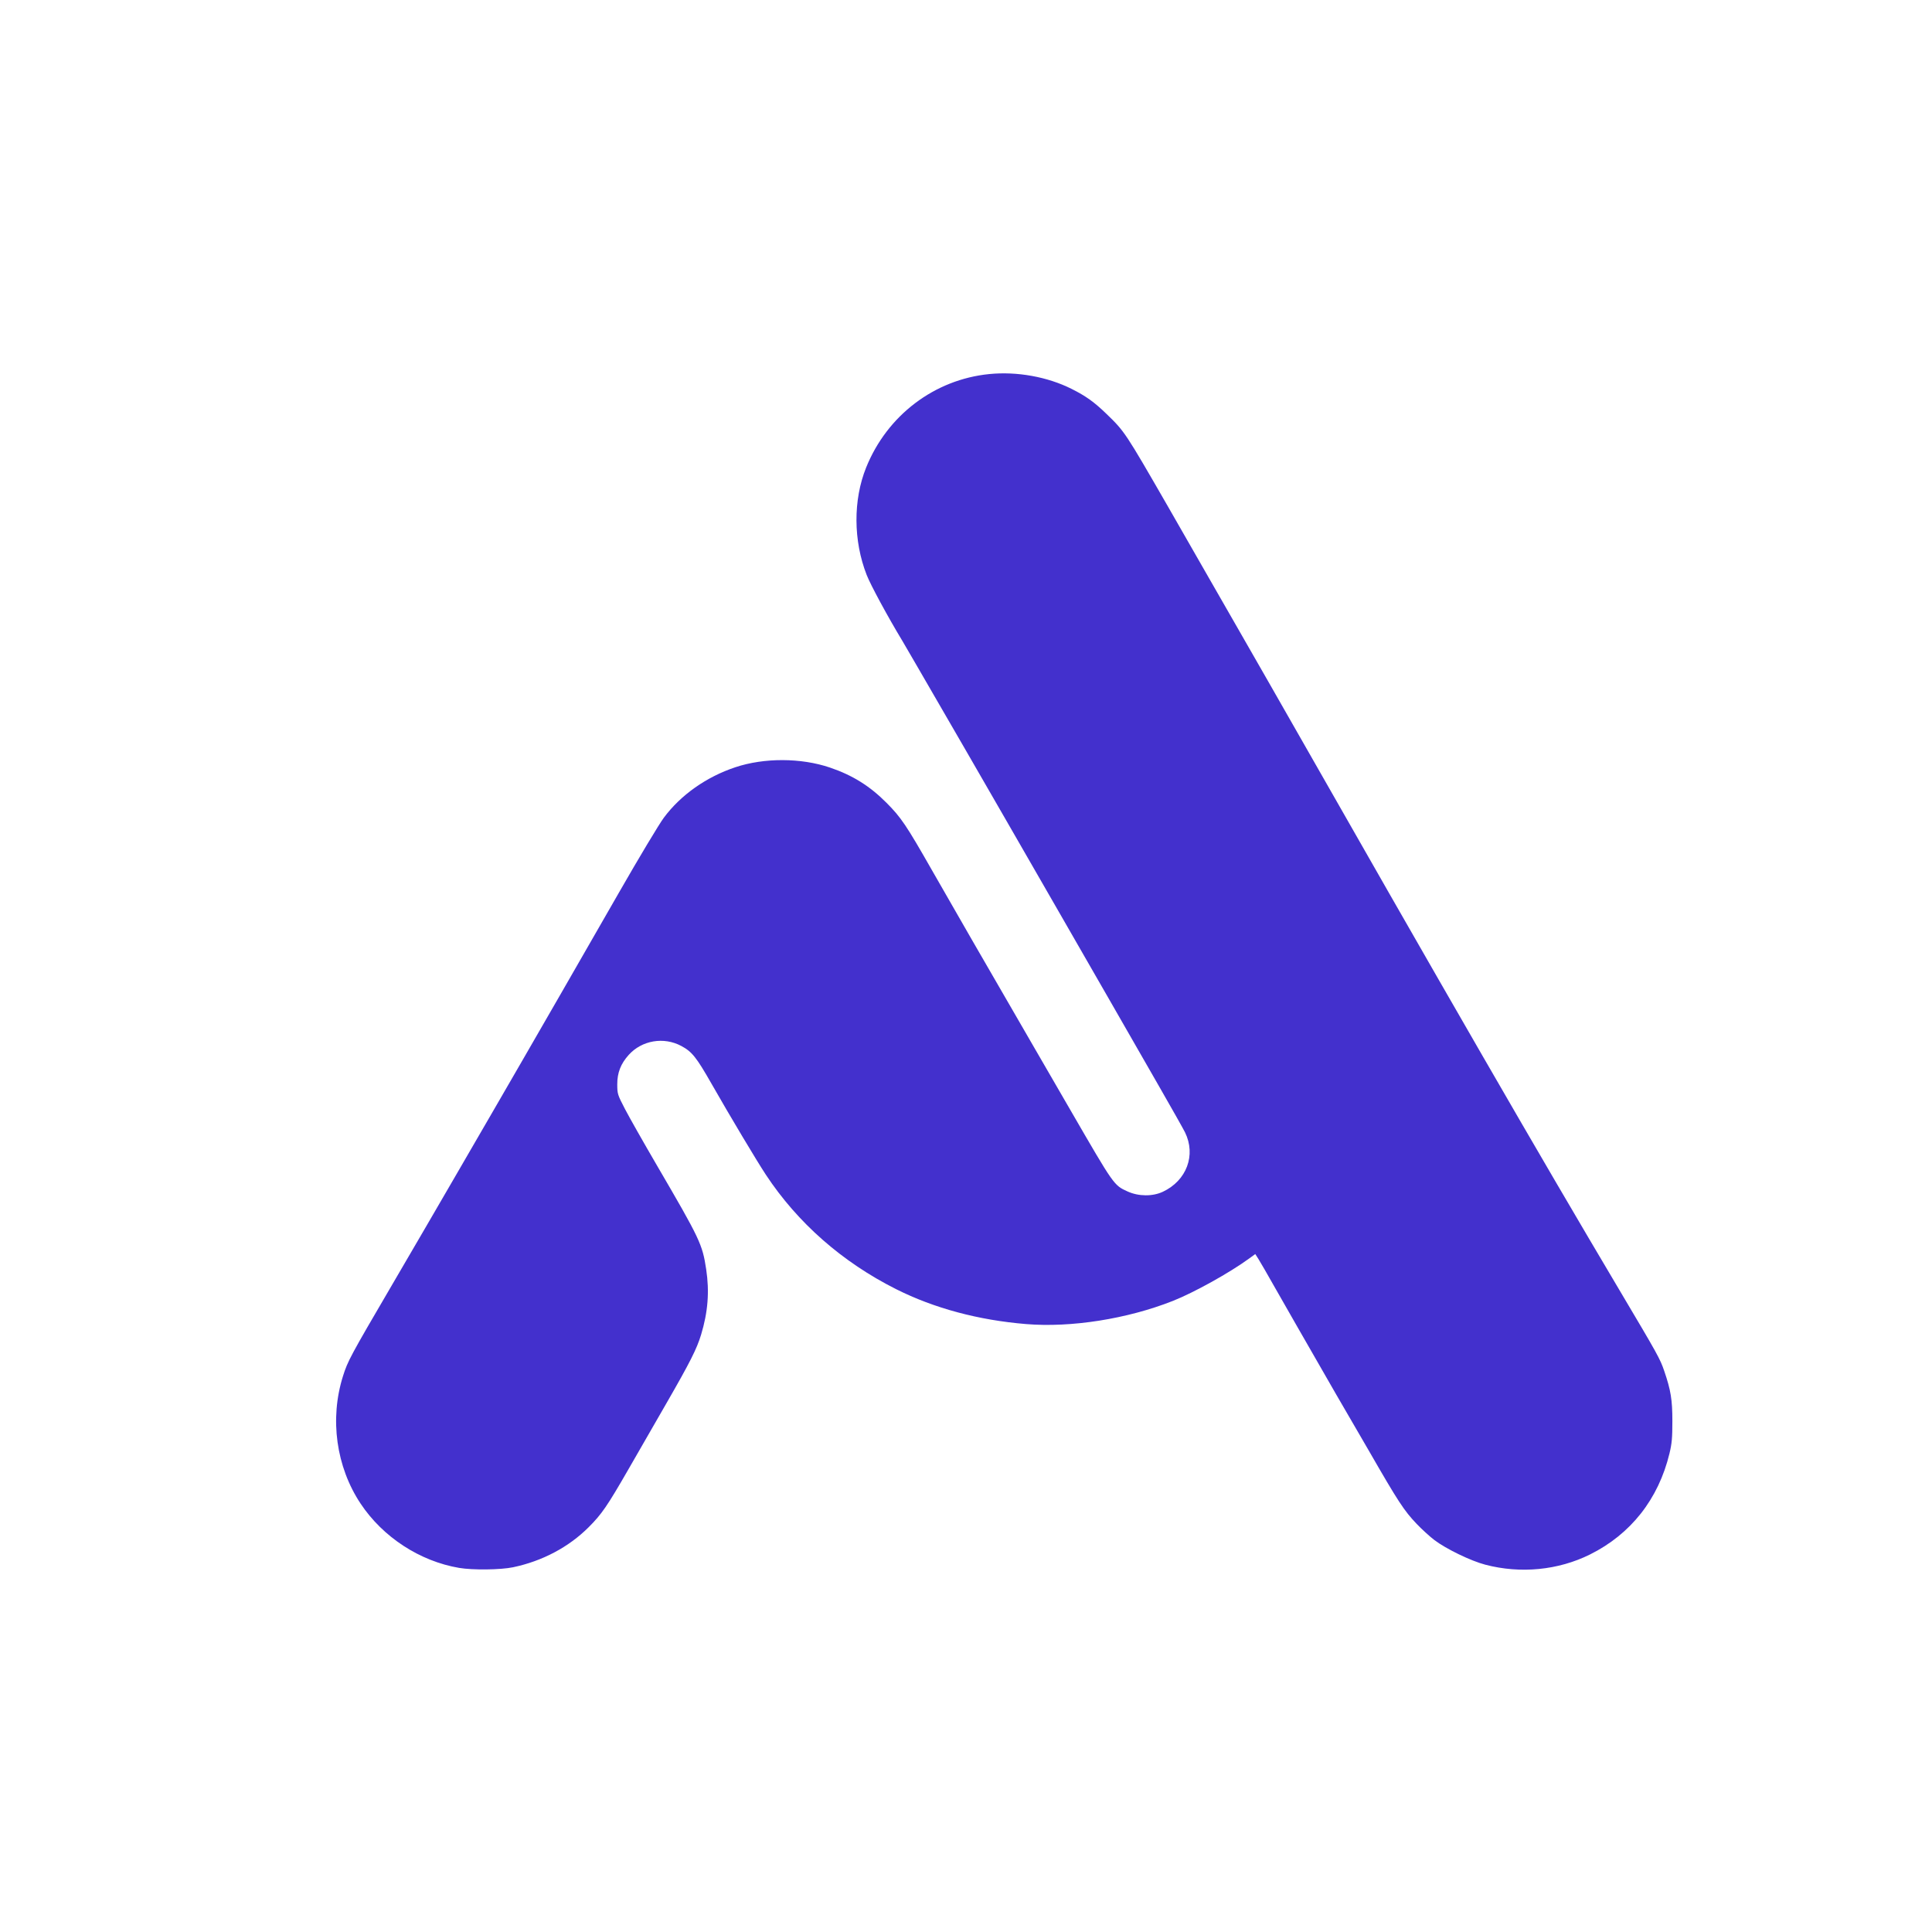 <svg xmlns="http://www.w3.org/2000/svg" xmlns:xlink="http://www.w3.org/1999/xlink" width="1350" zoomAndPan="magnify" viewBox="0 0 1012.5 1012.5" height="1350" preserveAspectRatio="xMidYMid meet" version="1.2"><g id="9cd0e6c076"><path style=" stroke:none;fill-rule:evenodd;fill:#4330cd;fill-opacity:1;" d="M 518.477 196.031 C 489.684 198.887 464.949 217.652 453.922 245 C 447.055 262.035 447.164 283.371 454.203 301.324 C 456.305 306.688 465.227 323.168 472.871 335.812 C 473.867 337.461 477.18 343.152 480.234 348.461 C 486.156 358.754 494.727 373.562 506.625 394.051 C 510.664 401.004 520.336 417.777 528.117 431.32 C 536.977 446.742 545.852 462.16 554.738 477.574 C 561.598 489.473 573.652 510.438 581.523 524.164 C 589.391 537.891 601.164 558.406 607.684 569.754 C 614.203 581.102 620.207 591.754 621.031 593.43 C 626.875 605.352 621.887 618.719 609.402 624.57 C 604.023 627.094 596.695 627.031 590.941 624.414 C 583.73 621.133 583.918 621.398 560.957 581.734 C 556.934 574.777 548.086 559.504 541.301 547.789 C 515.031 502.434 499.301 475.152 488.543 456.277 C 474.949 432.426 472.238 428.406 464.566 420.699 C 455.812 411.902 446.742 406.254 434.949 402.254 C 419.777 397.105 400.492 397.043 385.336 402.098 C 370.195 407.145 356.793 416.598 347.949 428.465 C 345.414 431.867 334.855 449.473 324.48 467.594 C 314.109 485.711 300.086 510.121 293.32 521.836 C 286.559 533.547 277.574 549.121 273.363 556.441 C 269.152 563.762 262.656 574.996 258.926 581.402 C 255.195 587.805 245.906 603.828 238.281 617.008 C 230.656 630.184 215.77 655.746 205.203 673.809 C 183.594 710.742 182.246 713.25 179.75 721.164 C 172.672 743.602 176.145 768.711 188.992 788.023 C 200.668 805.57 219.996 818.172 240.609 821.684 C 247.699 822.891 262.375 822.719 268.895 821.348 C 284.227 818.129 298.066 810.793 308.504 800.355 C 315.352 793.512 318.258 789.277 329.379 769.949 C 334.602 760.871 343.613 745.207 349.41 735.141 C 361.594 713.98 365.16 706.926 367.402 699.535 C 371.02 687.609 371.855 676.938 370.094 665.238 C 368.105 652.055 366.895 649.496 344.238 610.684 C 337.293 598.789 329.789 585.543 327.559 581.254 C 323.629 573.684 323.508 573.297 323.488 568.273 C 323.469 562.211 325.316 557.457 329.496 552.832 C 336.398 545.188 347.824 543.242 357.02 548.145 C 362.656 551.148 364.922 553.988 373.023 568.195 C 382.453 584.734 396.578 608.379 401.359 615.629 C 418.008 640.871 441.426 661.445 469.621 675.605 C 489.535 685.609 512.781 691.852 537.777 693.906 C 561.371 695.848 590.758 691.211 614.648 681.773 C 625.789 677.371 644.422 667.012 654.715 659.492 L 657.844 657.207 L 659.461 659.734 C 660.352 661.125 664.293 667.953 668.223 674.91 C 672.152 681.863 677.543 691.297 680.199 695.875 C 682.859 700.449 688.707 710.633 693.195 718.504 C 697.688 726.371 703.219 735.957 705.484 739.801 C 707.754 743.645 713.145 752.93 717.465 760.434 C 732.754 786.996 735.82 791.688 742.395 798.582 C 745.121 801.441 749.316 805.273 751.715 807.094 C 757.852 811.746 770.773 818.008 778.371 820 C 796.852 824.855 816.609 822.926 833.277 814.641 C 854.656 804.012 869.133 785.625 874.906 761.762 C 876.172 756.523 876.434 753.617 876.438 744.793 C 876.441 733.602 875.625 728.582 872.164 718.461 C 869.965 712.039 868.922 710.156 848.605 675.934 C 805.633 603.562 760.465 525.293 665.391 358.441 C 658.609 346.547 651.492 334.117 649.57 330.824 C 647.648 327.527 640.688 315.398 634.105 303.867 C 626.754 290.988 619.379 278.121 611.984 265.266 C 589.711 226.594 589.406 226.137 579.891 216.93 C 573.41 210.66 569.109 207.578 561.57 203.797 C 548.949 197.469 532.98 194.59 518.477 196.031 "/></g></svg>
